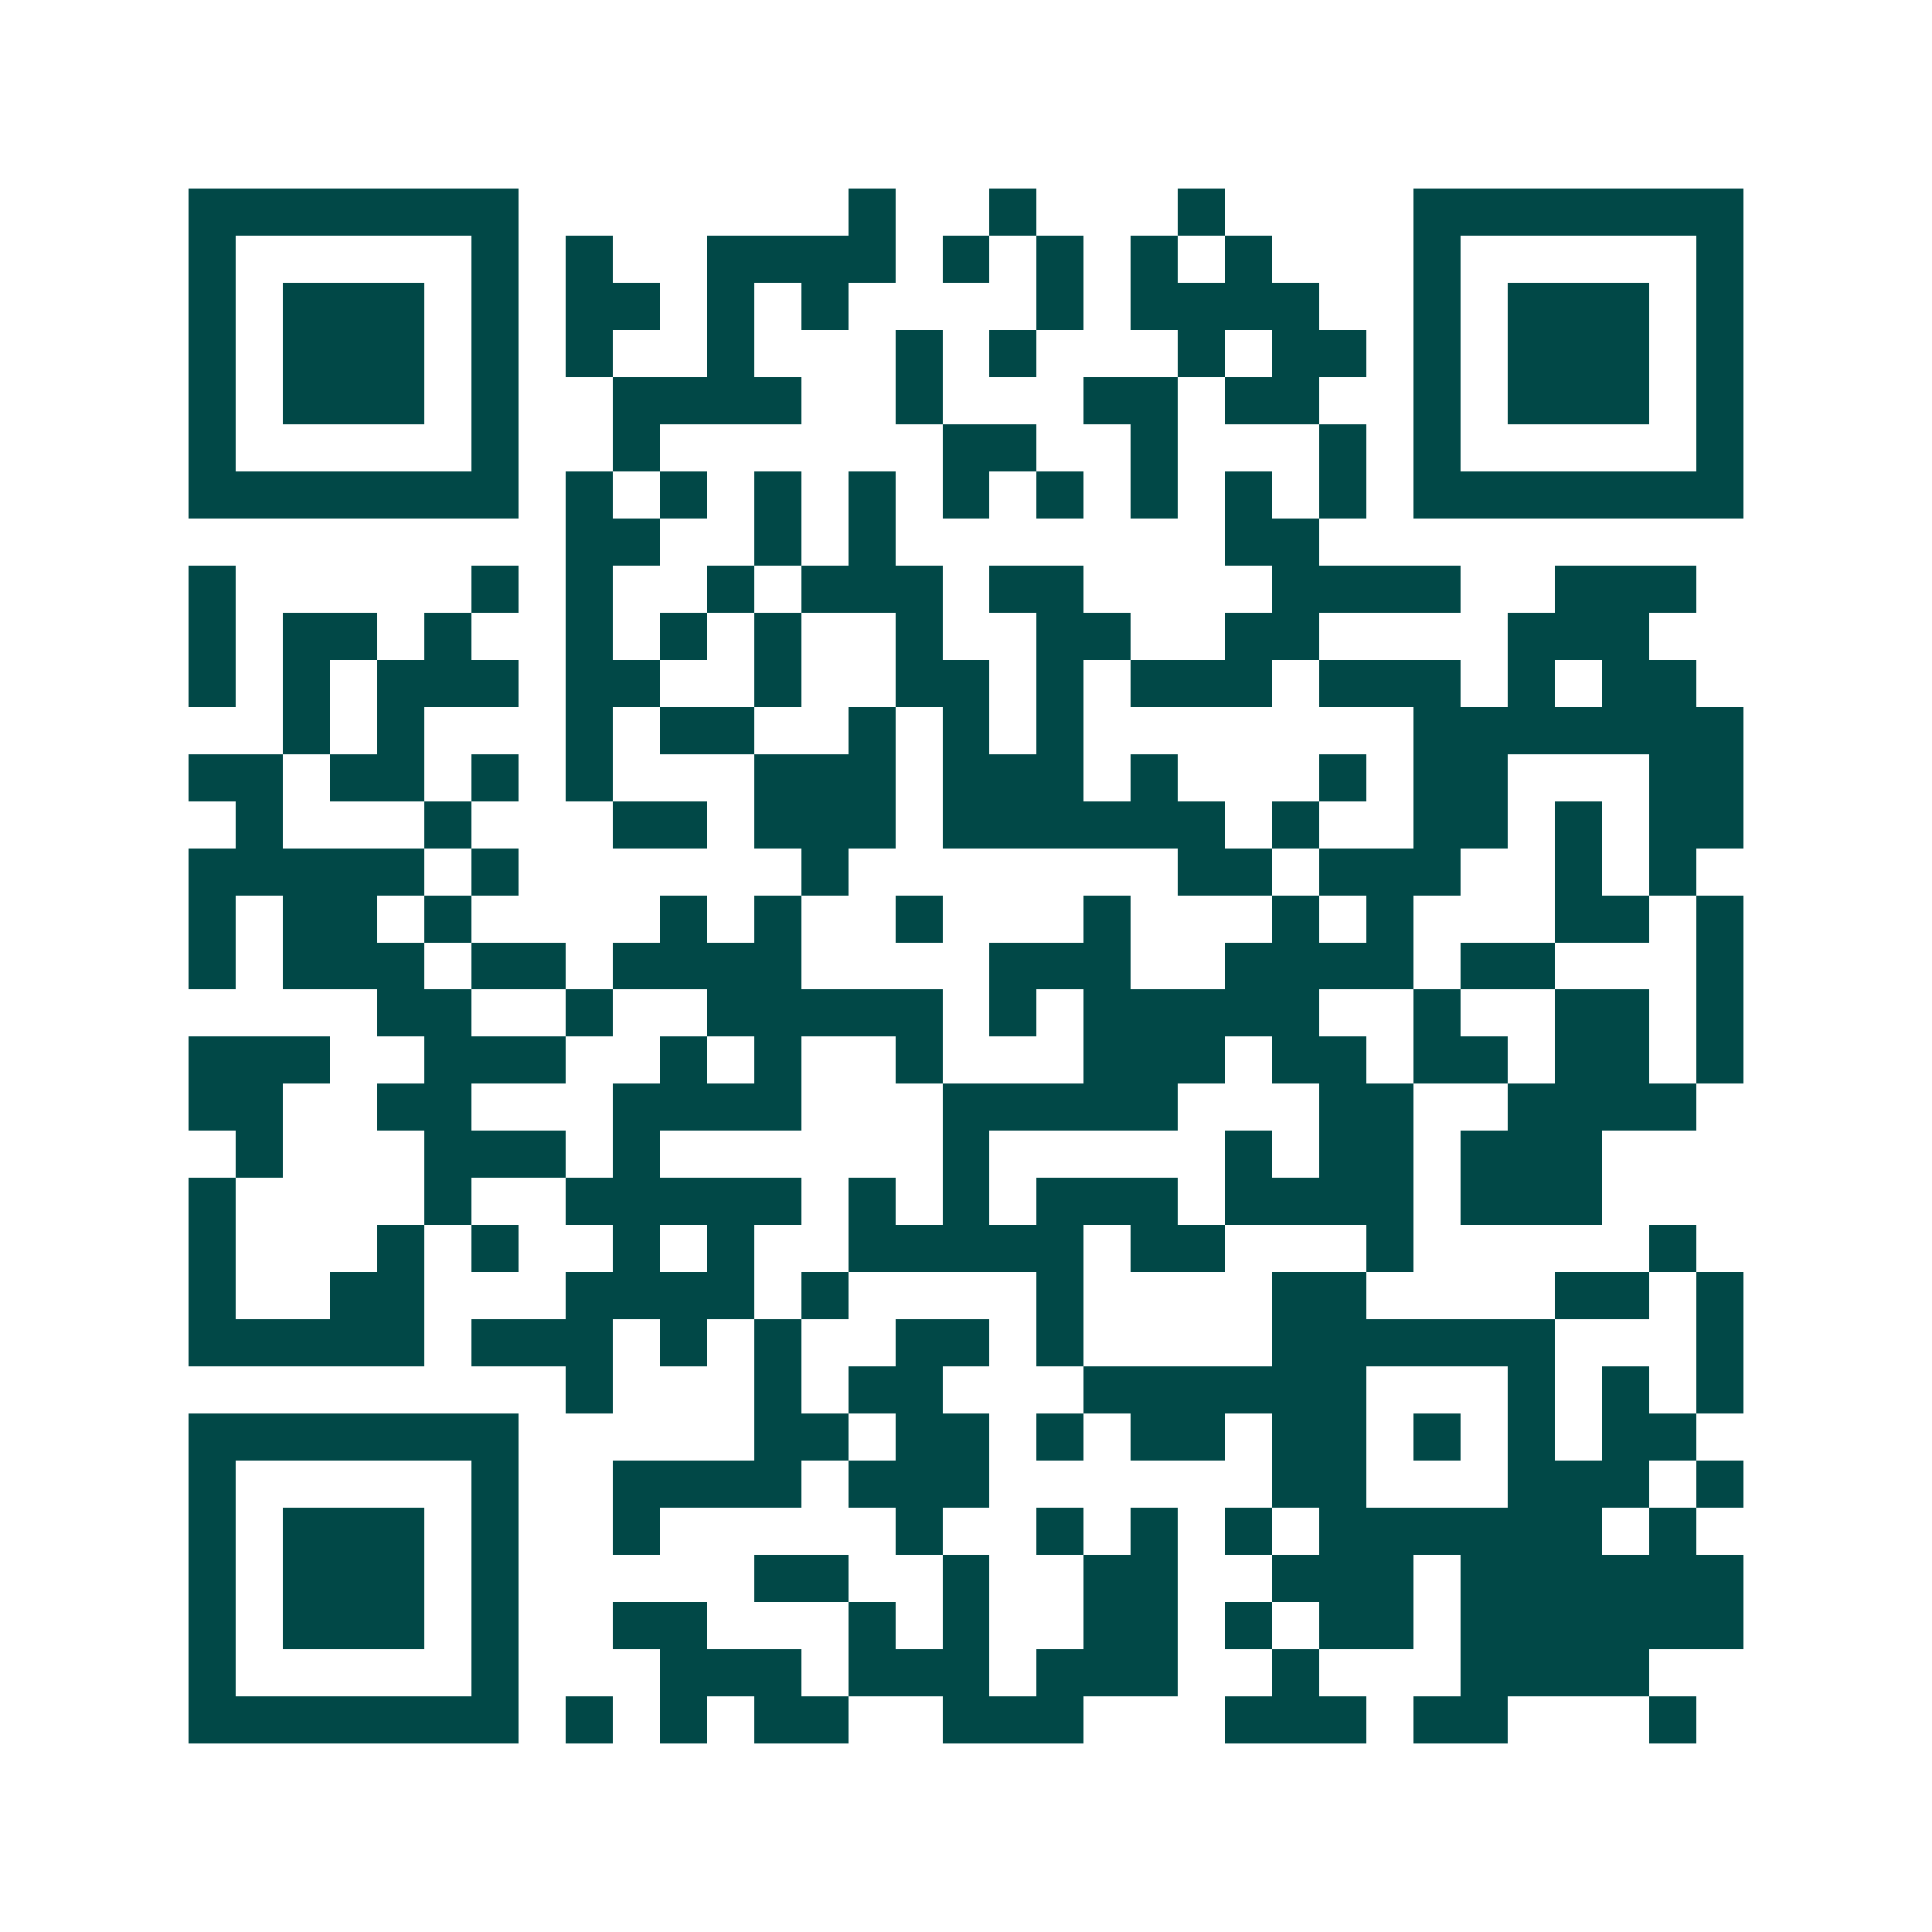 <svg xmlns="http://www.w3.org/2000/svg" width="200" height="200" viewBox="0 0 41 41" shape-rendering="crispEdges"><path fill="#ffffff" d="M0 0h41v41H0z"/><path stroke="#014847" d="M4 4.5h7m7 0h1m2 0h1m3 0h1m4 0h7M4 5.5h1m5 0h1m1 0h1m2 0h4m1 0h1m1 0h1m1 0h1m1 0h1m3 0h1m5 0h1M4 6.5h1m1 0h3m1 0h1m1 0h2m1 0h1m1 0h1m4 0h1m1 0h4m2 0h1m1 0h3m1 0h1M4 7.5h1m1 0h3m1 0h1m1 0h1m2 0h1m3 0h1m1 0h1m3 0h1m1 0h2m1 0h1m1 0h3m1 0h1M4 8.5h1m1 0h3m1 0h1m2 0h4m2 0h1m3 0h2m1 0h2m2 0h1m1 0h3m1 0h1M4 9.5h1m5 0h1m2 0h1m6 0h2m2 0h1m3 0h1m1 0h1m5 0h1M4 10.5h7m1 0h1m1 0h1m1 0h1m1 0h1m1 0h1m1 0h1m1 0h1m1 0h1m1 0h1m1 0h7M12 11.5h2m2 0h1m1 0h1m7 0h2M4 12.5h1m5 0h1m1 0h1m2 0h1m1 0h3m1 0h2m4 0h4m2 0h3M4 13.5h1m1 0h2m1 0h1m2 0h1m1 0h1m1 0h1m2 0h1m2 0h2m2 0h2m4 0h3M4 14.5h1m1 0h1m1 0h3m1 0h2m2 0h1m2 0h2m1 0h1m1 0h3m1 0h3m1 0h1m1 0h2M6 15.5h1m1 0h1m3 0h1m1 0h2m2 0h1m1 0h1m1 0h1m7 0h7M4 16.5h2m1 0h2m1 0h1m1 0h1m3 0h3m1 0h3m1 0h1m3 0h1m1 0h2m3 0h2M5 17.5h1m3 0h1m3 0h2m1 0h3m1 0h6m1 0h1m2 0h2m1 0h1m1 0h2M4 18.5h5m1 0h1m6 0h1m7 0h2m1 0h3m2 0h1m1 0h1M4 19.5h1m1 0h2m1 0h1m4 0h1m1 0h1m2 0h1m3 0h1m3 0h1m1 0h1m3 0h2m1 0h1M4 20.5h1m1 0h3m1 0h2m1 0h4m4 0h3m2 0h4m1 0h2m3 0h1M8 21.5h2m2 0h1m2 0h5m1 0h1m1 0h5m2 0h1m2 0h2m1 0h1M4 22.5h3m2 0h3m2 0h1m1 0h1m2 0h1m3 0h3m1 0h2m1 0h2m1 0h2m1 0h1M4 23.5h2m2 0h2m3 0h4m3 0h5m3 0h2m2 0h4M5 24.5h1m3 0h3m1 0h1m6 0h1m5 0h1m1 0h2m1 0h3M4 25.5h1m4 0h1m2 0h5m1 0h1m1 0h1m1 0h3m1 0h4m1 0h3M4 26.5h1m3 0h1m1 0h1m2 0h1m1 0h1m2 0h5m1 0h2m3 0h1m5 0h1M4 27.5h1m2 0h2m3 0h4m1 0h1m4 0h1m4 0h2m4 0h2m1 0h1M4 28.5h5m1 0h3m1 0h1m1 0h1m2 0h2m1 0h1m4 0h6m3 0h1M12 29.5h1m3 0h1m1 0h2m3 0h6m3 0h1m1 0h1m1 0h1M4 30.5h7m5 0h2m1 0h2m1 0h1m1 0h2m1 0h2m1 0h1m1 0h1m1 0h2M4 31.5h1m5 0h1m2 0h4m1 0h3m6 0h2m3 0h3m1 0h1M4 32.5h1m1 0h3m1 0h1m2 0h1m5 0h1m2 0h1m1 0h1m1 0h1m1 0h6m1 0h1M4 33.5h1m1 0h3m1 0h1m5 0h2m2 0h1m2 0h2m2 0h3m1 0h6M4 34.5h1m1 0h3m1 0h1m2 0h2m3 0h1m1 0h1m2 0h2m1 0h1m1 0h2m1 0h6M4 35.5h1m5 0h1m3 0h3m1 0h3m1 0h3m2 0h1m3 0h4M4 36.5h7m1 0h1m1 0h1m1 0h2m2 0h3m3 0h3m1 0h2m3 0h1"/></svg>
